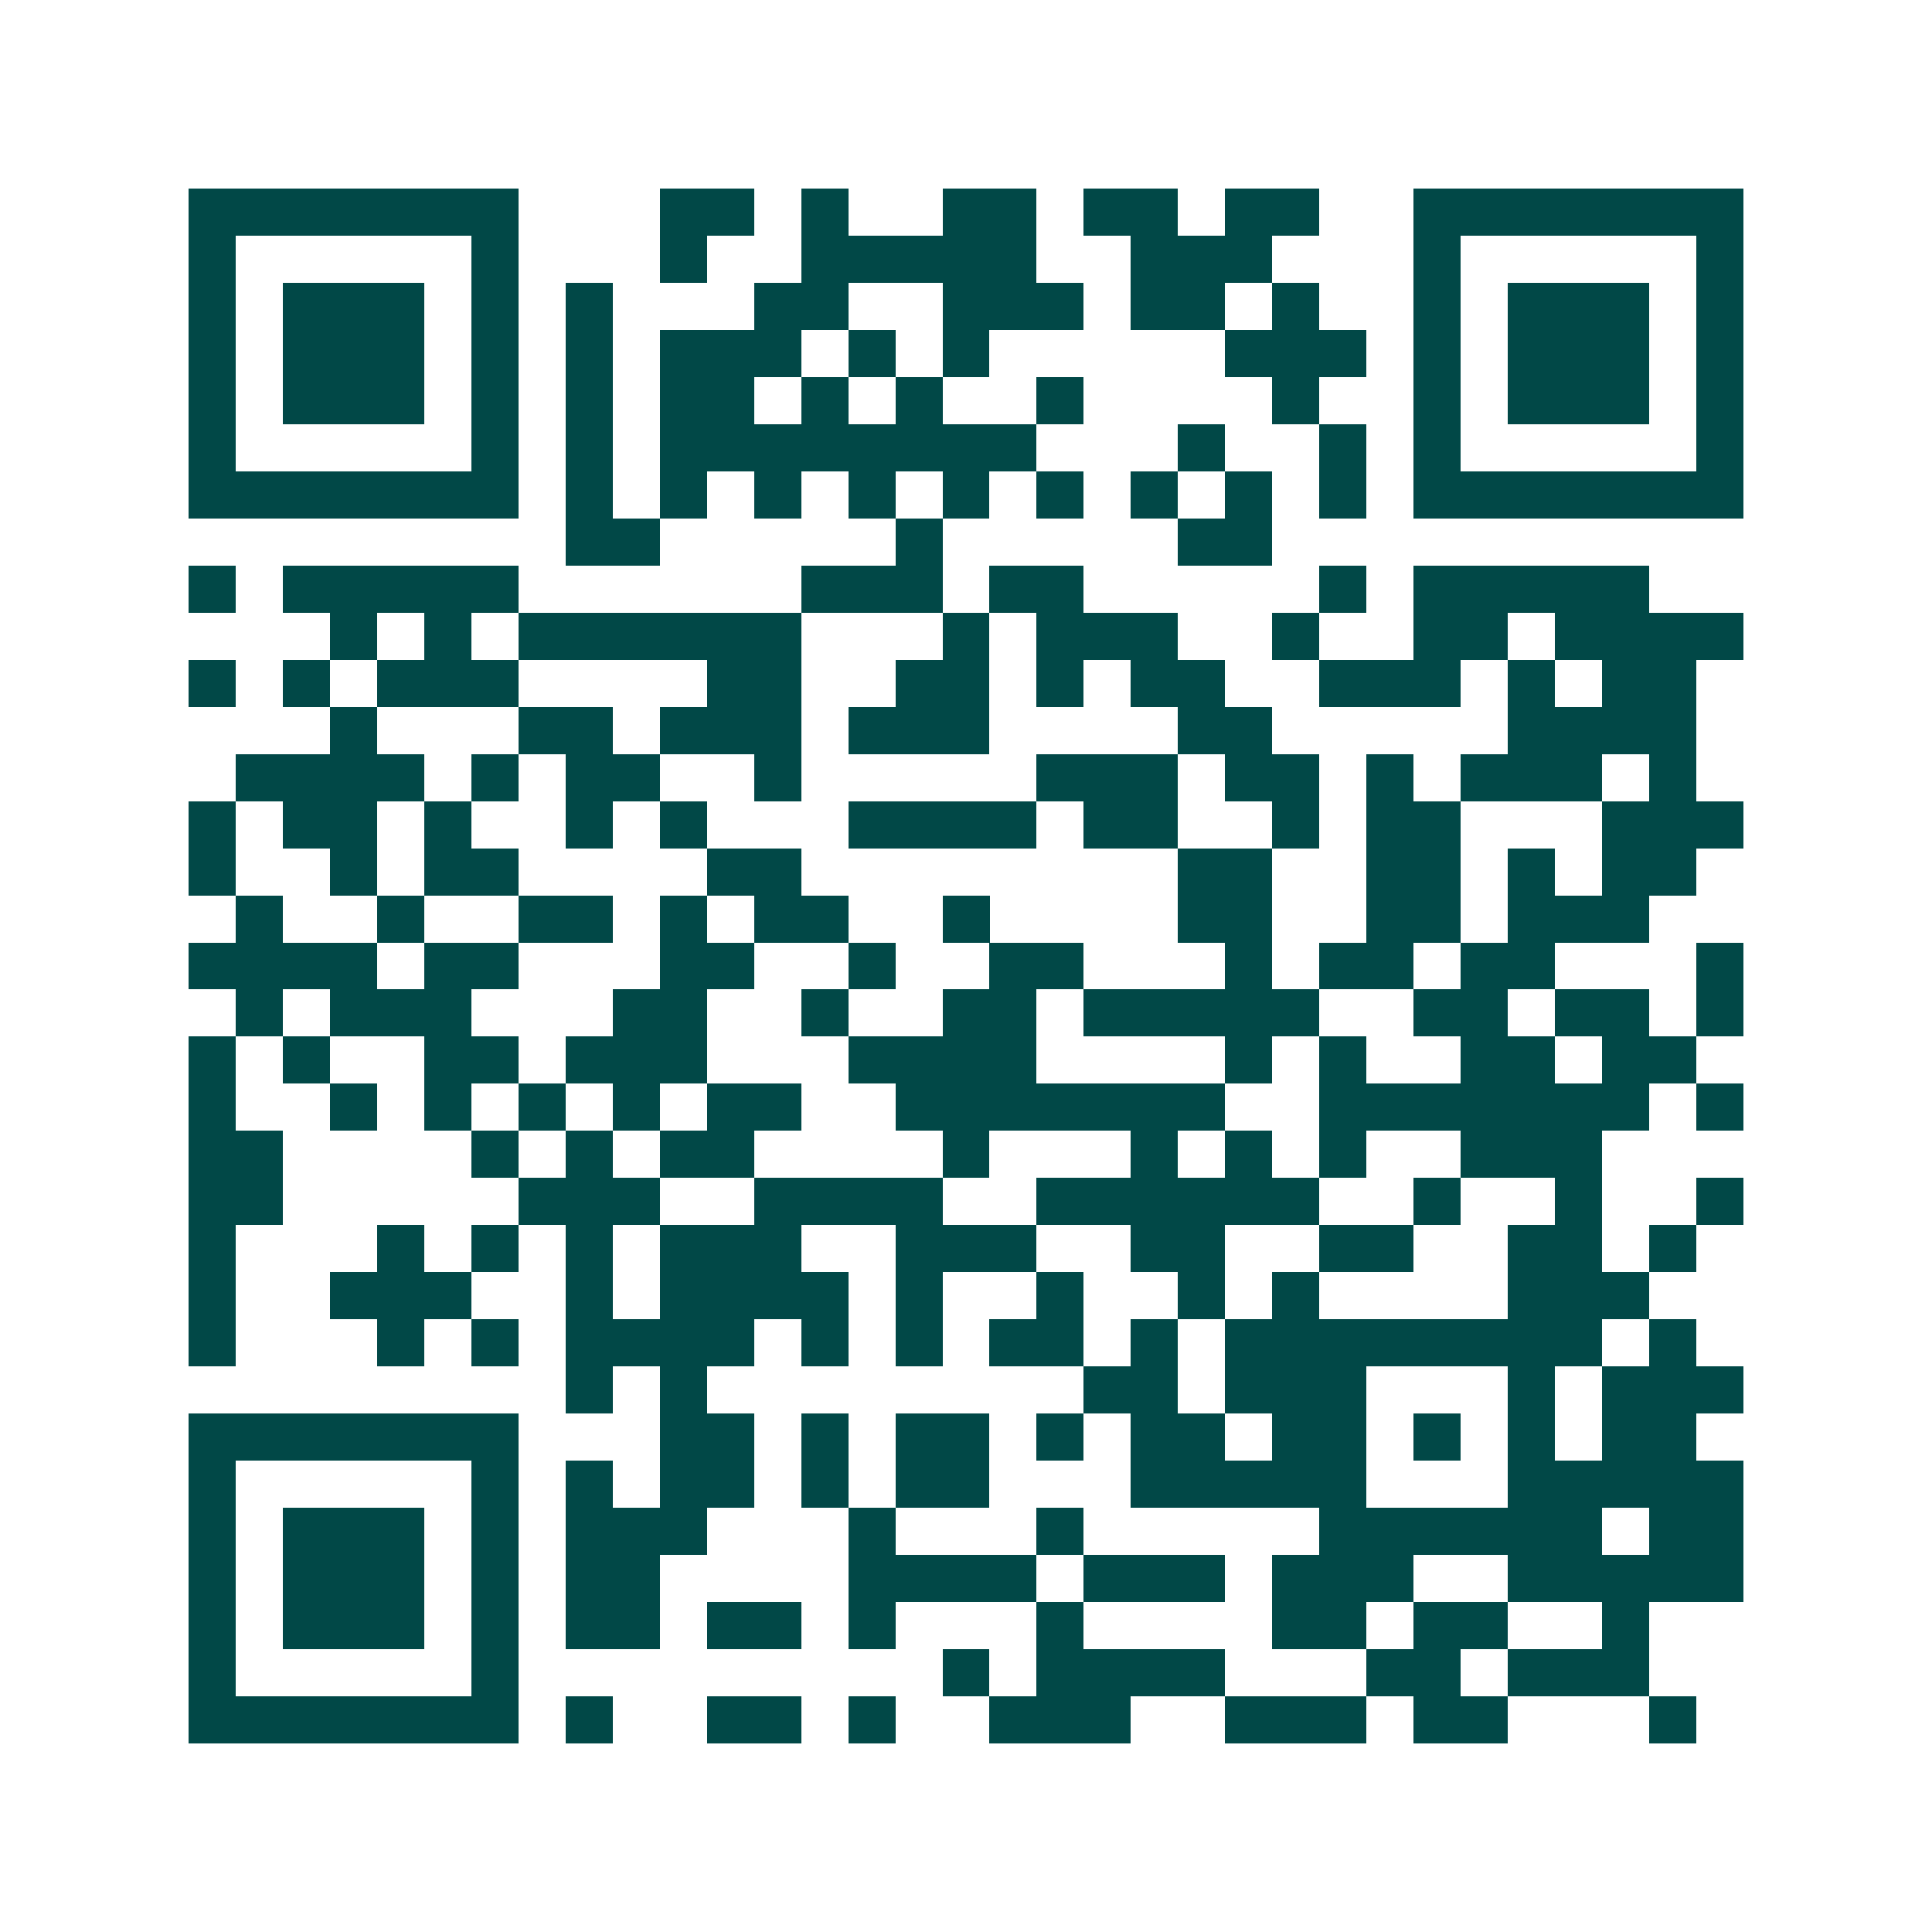 <svg xmlns="http://www.w3.org/2000/svg" width="200" height="200" viewBox="0 0 41 41" shape-rendering="crispEdges"><path fill="#ffffff" d="M0 0h41v41H0z"/><path stroke="#014847" d="M4 4.5h7m3 0h2m1 0h1m2 0h2m1 0h2m1 0h2m2 0h7M4 5.5h1m5 0h1m3 0h1m2 0h5m2 0h3m3 0h1m5 0h1M4 6.5h1m1 0h3m1 0h1m1 0h1m3 0h2m2 0h3m1 0h2m1 0h1m2 0h1m1 0h3m1 0h1M4 7.5h1m1 0h3m1 0h1m1 0h1m1 0h3m1 0h1m1 0h1m5 0h3m1 0h1m1 0h3m1 0h1M4 8.5h1m1 0h3m1 0h1m1 0h1m1 0h2m1 0h1m1 0h1m2 0h1m4 0h1m2 0h1m1 0h3m1 0h1M4 9.5h1m5 0h1m1 0h1m1 0h8m3 0h1m2 0h1m1 0h1m5 0h1M4 10.5h7m1 0h1m1 0h1m1 0h1m1 0h1m1 0h1m1 0h1m1 0h1m1 0h1m1 0h1m1 0h7M12 11.5h2m5 0h1m5 0h2M4 12.5h1m1 0h5m6 0h3m1 0h2m5 0h1m1 0h5M7 13.5h1m1 0h1m1 0h6m3 0h1m1 0h3m2 0h1m2 0h2m1 0h4M4 14.5h1m1 0h1m1 0h3m4 0h2m2 0h2m1 0h1m1 0h2m2 0h3m1 0h1m1 0h2M7 15.5h1m3 0h2m1 0h3m1 0h3m4 0h2m5 0h4M5 16.5h4m1 0h1m1 0h2m2 0h1m5 0h3m1 0h2m1 0h1m1 0h3m1 0h1M4 17.5h1m1 0h2m1 0h1m2 0h1m1 0h1m3 0h4m1 0h2m2 0h1m1 0h2m3 0h3M4 18.5h1m2 0h1m1 0h2m4 0h2m8 0h2m2 0h2m1 0h1m1 0h2M5 19.5h1m2 0h1m2 0h2m1 0h1m1 0h2m2 0h1m4 0h2m2 0h2m1 0h3M4 20.5h4m1 0h2m3 0h2m2 0h1m2 0h2m3 0h1m1 0h2m1 0h2m3 0h1M5 21.5h1m1 0h3m3 0h2m2 0h1m2 0h2m1 0h5m2 0h2m1 0h2m1 0h1M4 22.5h1m1 0h1m2 0h2m1 0h3m3 0h4m4 0h1m1 0h1m2 0h2m1 0h2M4 23.5h1m2 0h1m1 0h1m1 0h1m1 0h1m1 0h2m2 0h7m2 0h7m1 0h1M4 24.5h2m4 0h1m1 0h1m1 0h2m4 0h1m3 0h1m1 0h1m1 0h1m2 0h3M4 25.5h2m5 0h3m2 0h4m2 0h6m2 0h1m2 0h1m2 0h1M4 26.5h1m3 0h1m1 0h1m1 0h1m1 0h3m2 0h3m2 0h2m2 0h2m2 0h2m1 0h1M4 27.5h1m2 0h3m2 0h1m1 0h4m1 0h1m2 0h1m2 0h1m1 0h1m4 0h3M4 28.5h1m3 0h1m1 0h1m1 0h4m1 0h1m1 0h1m1 0h2m1 0h1m1 0h8m1 0h1M12 29.5h1m1 0h1m8 0h2m1 0h3m3 0h1m1 0h3M4 30.5h7m3 0h2m1 0h1m1 0h2m1 0h1m1 0h2m1 0h2m1 0h1m1 0h1m1 0h2M4 31.5h1m5 0h1m1 0h1m1 0h2m1 0h1m1 0h2m3 0h5m3 0h5M4 32.5h1m1 0h3m1 0h1m1 0h3m3 0h1m3 0h1m5 0h6m1 0h2M4 33.5h1m1 0h3m1 0h1m1 0h2m4 0h4m1 0h3m1 0h3m2 0h5M4 34.5h1m1 0h3m1 0h1m1 0h2m1 0h2m1 0h1m3 0h1m4 0h2m1 0h2m2 0h1M4 35.5h1m5 0h1m9 0h1m1 0h4m3 0h2m1 0h3M4 36.5h7m1 0h1m2 0h2m1 0h1m2 0h3m2 0h3m1 0h2m3 0h1"/></svg>
